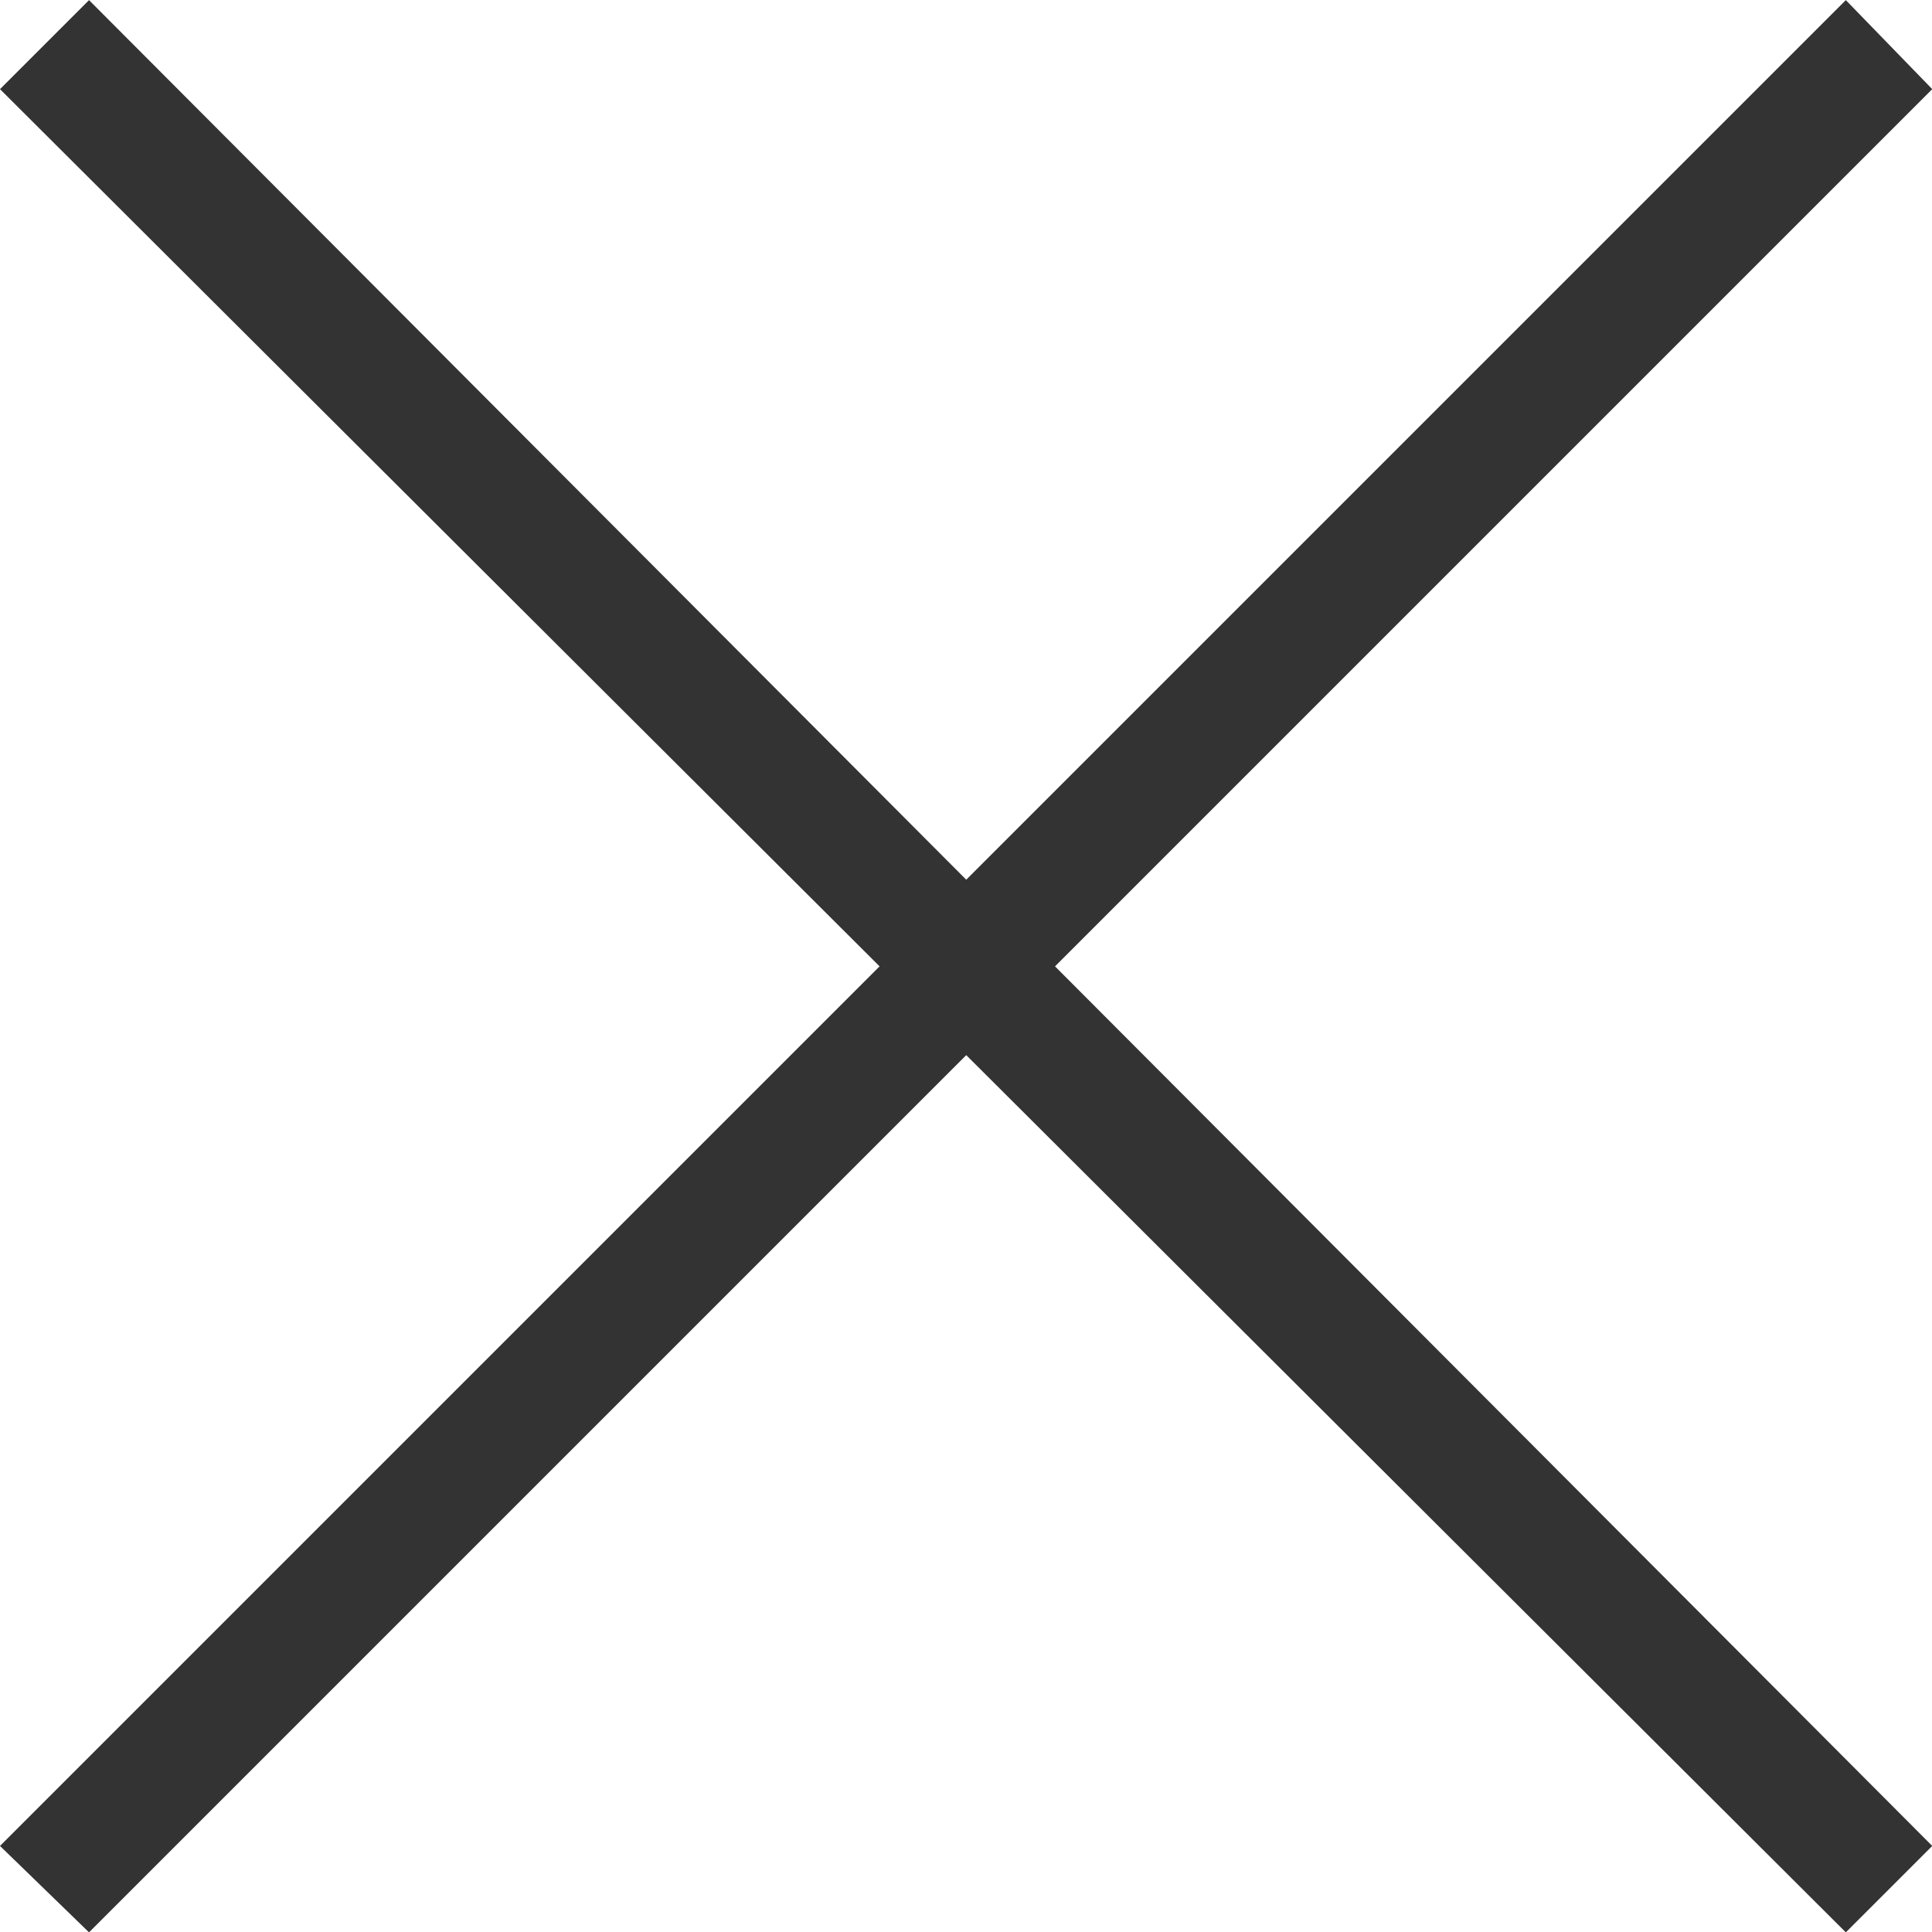 <svg xmlns="http://www.w3.org/2000/svg" width="16.298" height="16.299" viewBox="0 0 16.298 16.299"><defs><style>.a{fill:#333;fill-rule:evenodd;}</style></defs><path class="a" d="M4884.84,4278.235l7.42,7.4-7.42,7.42.751.729,7.4-7.4,7.42,7.4.729-.729-7.4-7.42,7.4-7.4-.729-.751-7.42,7.42-7.4-7.42Z" transform="translate(-4884.84 -4277.483)"/></svg>